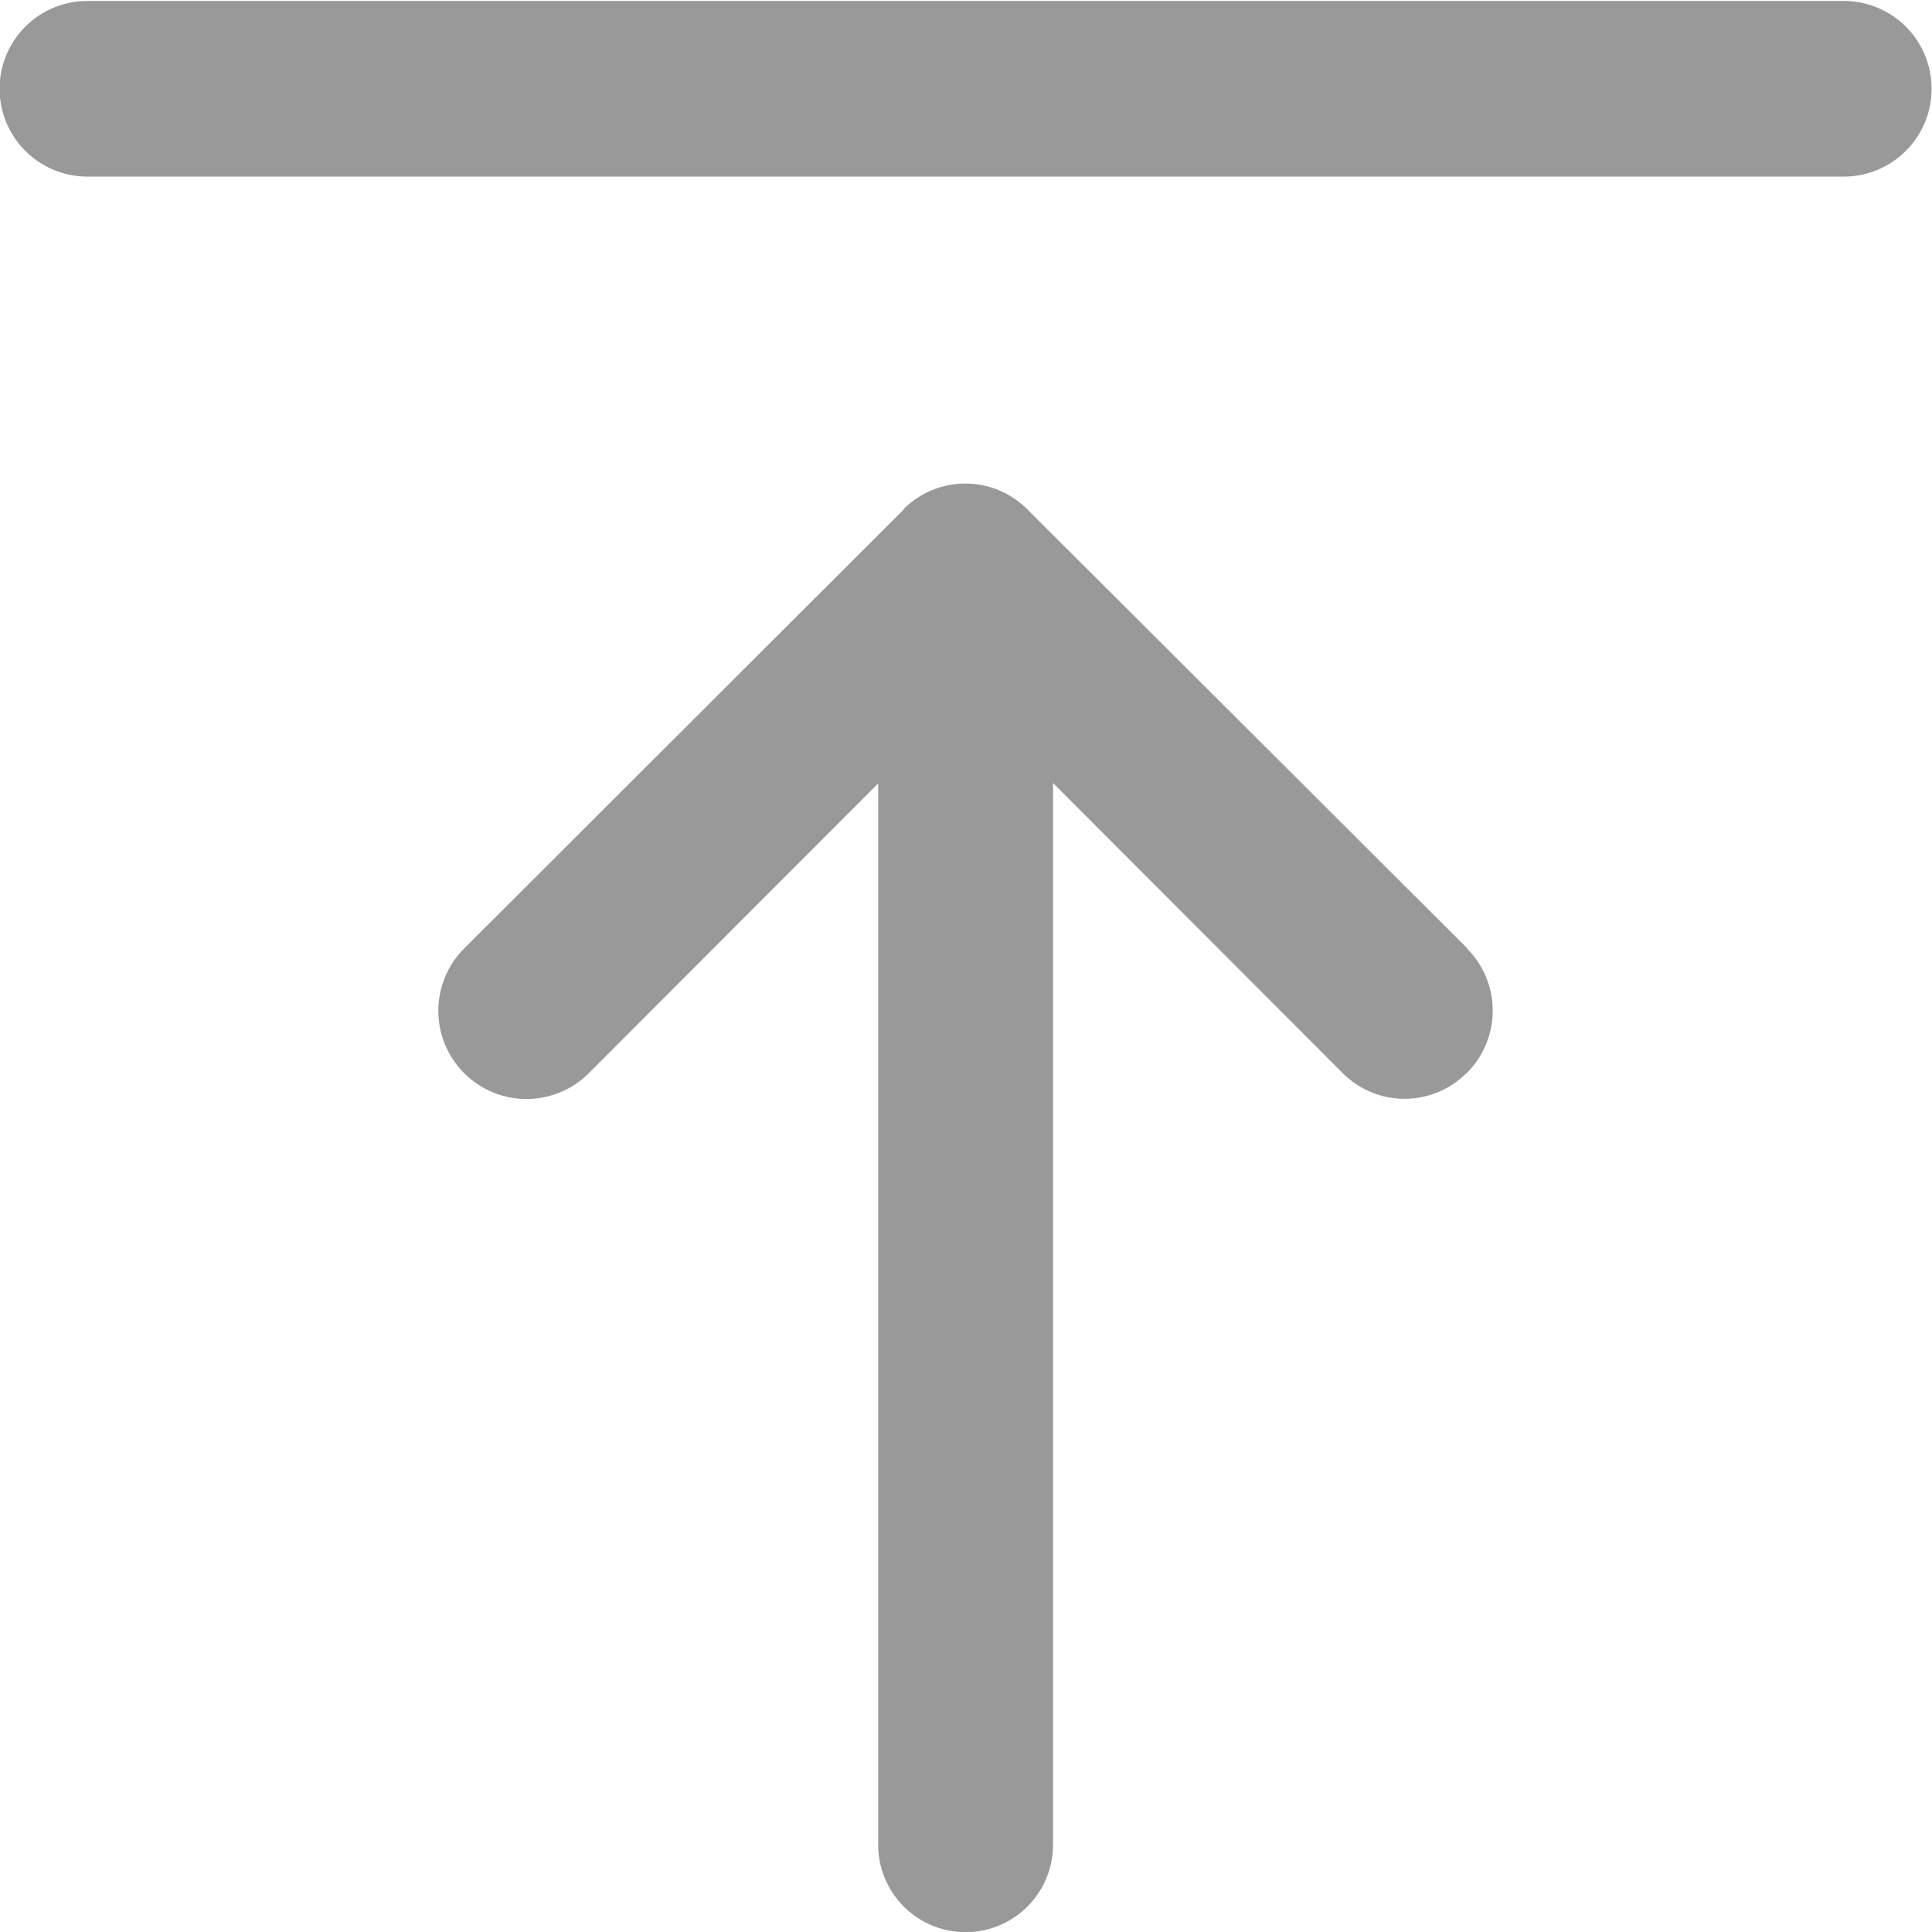 <svg xmlns="http://www.w3.org/2000/svg" width="24.31" height="24.312" viewBox="0 0 24.31 24.312">
  <defs>
    <style>
      .cls-1 {
        fill: #999;
        fill-rule: evenodd;
      }
    </style>
  </defs>
  <path id="形状_10" data-name="形状 10" class="cls-1" d="M1835.93,506.1a1.1,1.1,0,0,0-1.56-.006V506.1l-5.53,5.523a1.109,1.109,0,1,0,1.57,1.568l3.64-3.645V522.9a1.1,1.1,0,1,0,2.2,0V509.541l3.64,3.645a1.1,1.1,0,0,0,1.56.007s0.01,0,.01-0.007a1.107,1.107,0,0,0,0-1.562v-0.006Zm10.27-6.4h-22.1a1.105,1.105,0,0,0,0,2.21h22.1A1.105,1.105,0,0,0,1846.2,499.7Z" transform="translate(-1823 -499.688)"/>
</svg>
